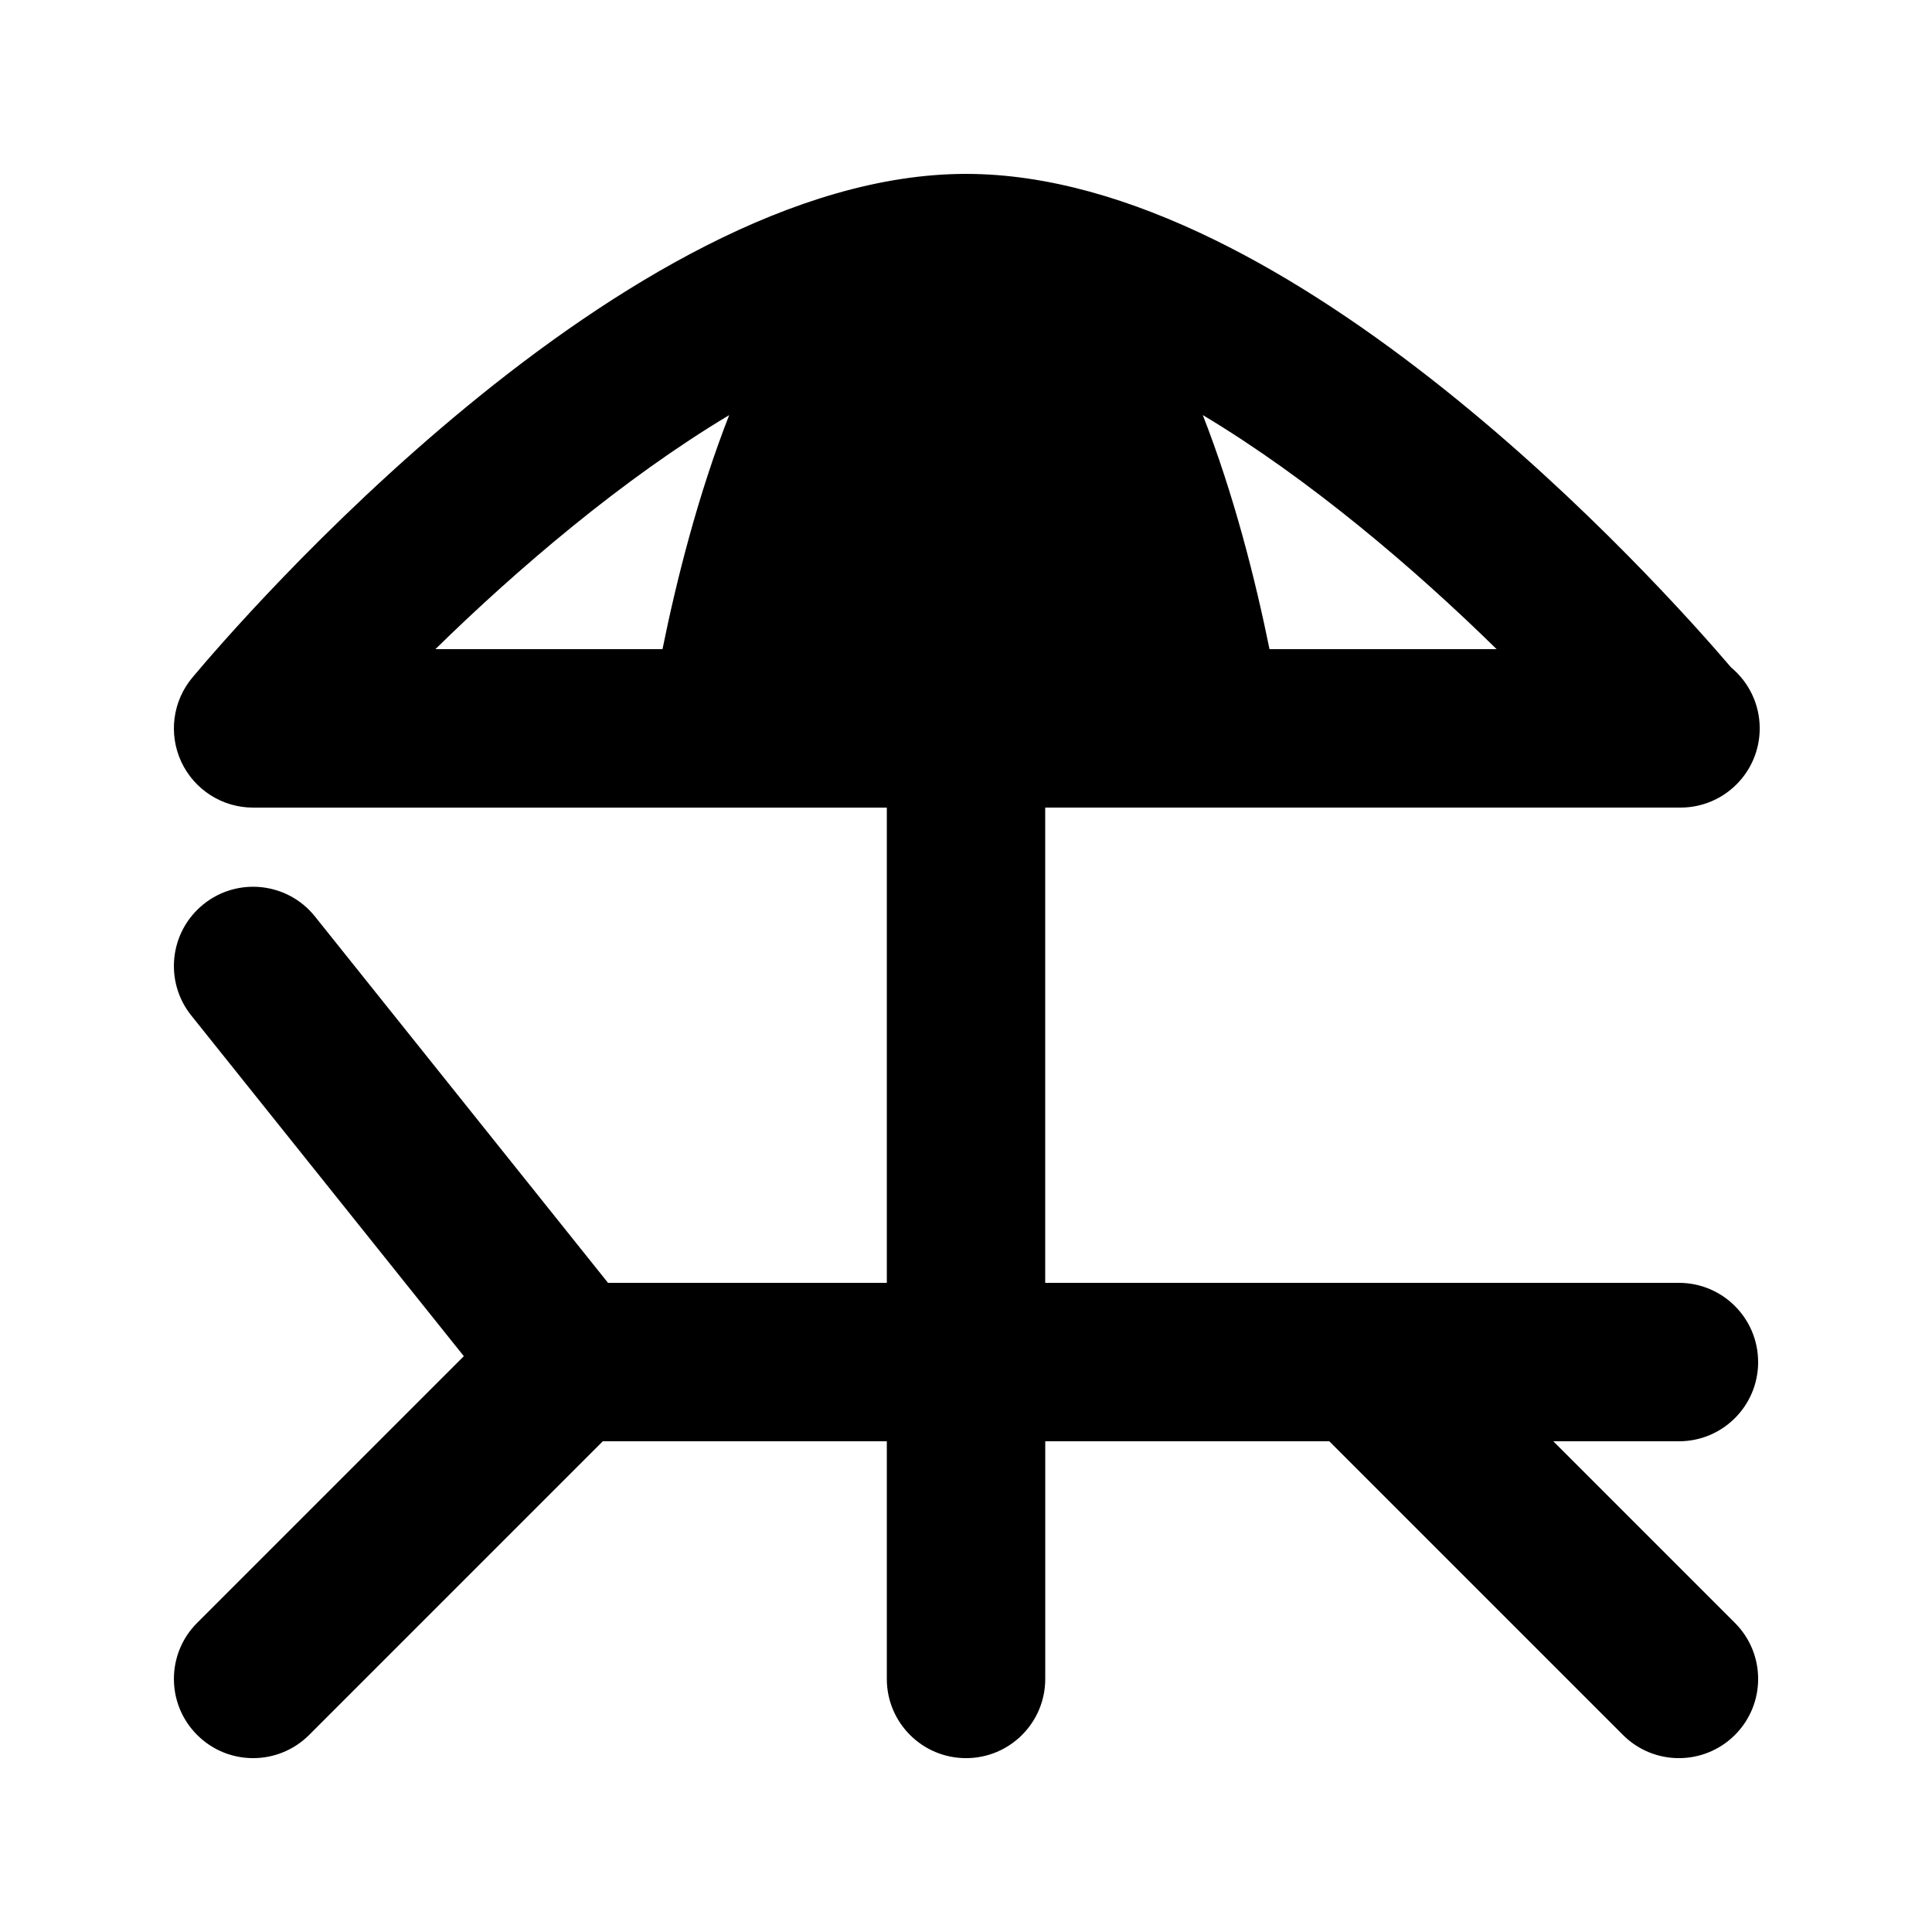 <?xml version="1.0" encoding="UTF-8"?>
<!-- Uploaded to: ICON Repo, www.iconrepo.com, Generator: ICON Repo Mixer Tools -->
<svg fill="#000000" width="800px" height="800px" version="1.1" viewBox="144 144 512 512" xmlns="http://www.w3.org/2000/svg">
 <path d="m609.92 504.96c0-11.602-9.398-20.992-20.992-20.992h-167.94v-125.95h167.94c0.145-0.02 0.266-0.02 0.422 0 11.594 0 20.992-9.391 20.992-20.992 0-6.477-2.941-12.281-7.566-16.133-19.004-22.242-116.2-130.81-202.77-130.81-90.715 0-193.59 119.8-205.03 133.48-5.231 6.25-6.367 14.965-2.922 22.344 3.453 7.402 10.875 12.117 19.023 12.117h167.94v125.95l-73.883-0.004-77.664-97.09c-7.227-9.062-20.48-10.516-29.5-3.281-9.062 7.258-10.527 20.461-3.281 29.52l72.23 90.281-70.684 70.684c-8.199 8.199-8.199 21.484 0 29.684 4.102 4.109 9.473 6.156 14.844 6.156 5.371 0 10.742-2.051 14.844-6.148l77.816-77.82h75.277v62.977c0 11.602 9.398 20.992 20.992 20.992s20.992-9.391 20.992-20.992v-62.977h75.277l77.816 77.816c4.098 4.106 9.469 6.152 14.84 6.152 5.371 0 10.742-2.051 14.844-6.148 8.199-8.199 8.199-21.484 0-29.684l-48.133-48.137h33.289c11.594 0 20.992-9.387 20.992-20.992zm-129.49-188.93c-3.723-18.348-9.43-40.98-17.68-62.031 28.227 16.891 56.168 40.73 77.867 62.031zm-143.19-62.016c-8.242 21.055-13.949 43.668-17.672 62.016h-60.18c21.711-21.281 49.633-45.121 77.852-62.016z"/>
</svg>